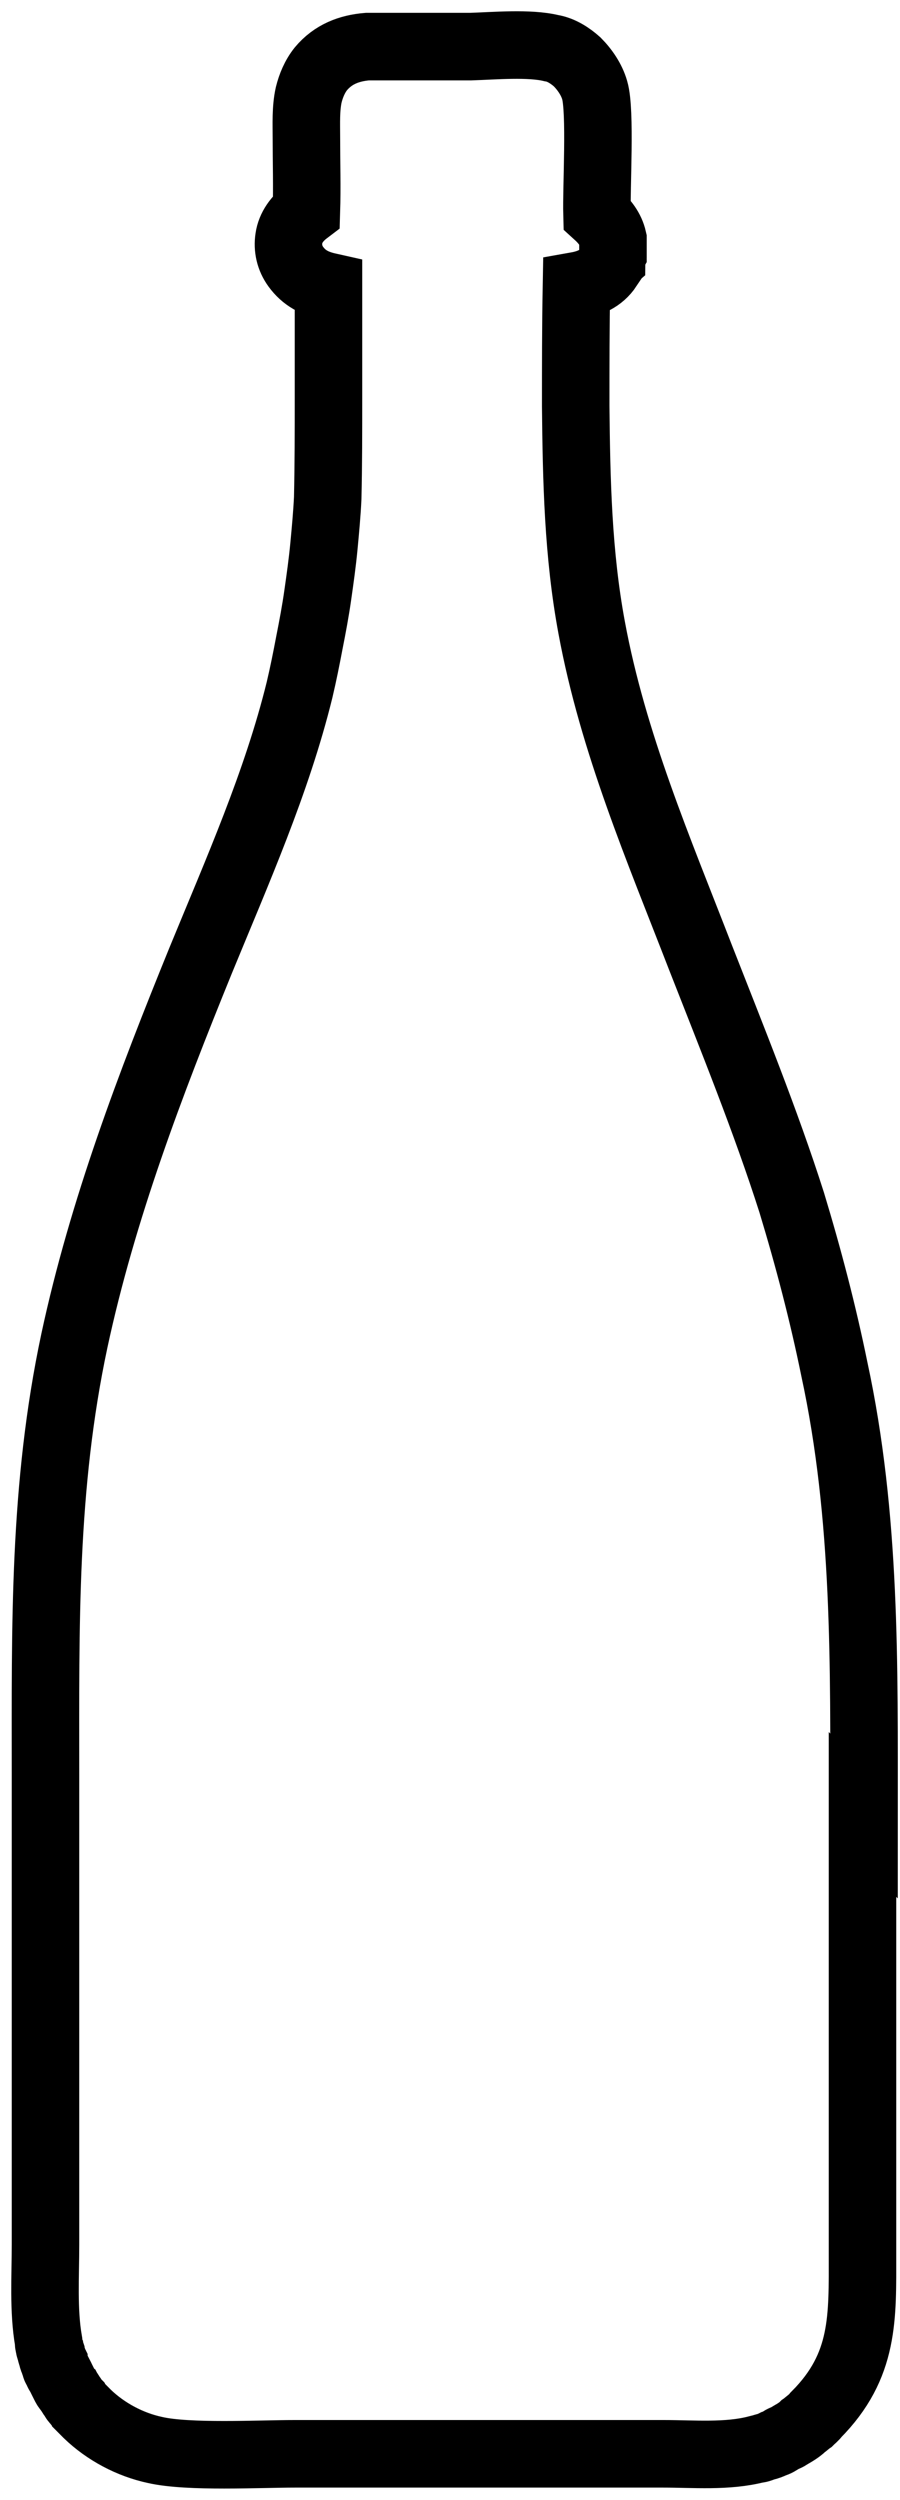 <?xml version="1.0" encoding="UTF-8"?> <svg xmlns="http://www.w3.org/2000/svg" width="40" height="111" viewBox="0 0 40 111" fill="none"><path d="M38.401 80.636C38.401 73.964 38.502 67.36 37.082 60.79C36.575 58.305 35.932 55.854 35.189 53.403C34.039 49.795 32.518 46.05 31.131 42.51C29.272 37.71 27.243 32.979 26.297 27.872C25.688 24.605 25.62 21.337 25.587 18.035C25.587 16.265 25.587 14.494 25.62 12.69C26.195 12.588 26.702 12.384 27.041 11.873C27.041 11.839 27.108 11.771 27.108 11.737C27.108 11.703 27.142 11.635 27.176 11.601C27.176 11.567 27.21 11.499 27.21 11.465C27.21 11.397 27.21 11.363 27.243 11.295C27.243 11.226 27.243 11.193 27.243 11.124C27.243 11.056 27.243 11.022 27.243 10.954C27.243 10.886 27.243 10.852 27.243 10.784C27.243 10.716 27.243 10.682 27.243 10.614C27.142 10.171 26.872 9.831 26.533 9.524C26.5 8.333 26.702 4.929 26.432 4.01C26.297 3.533 25.992 3.091 25.654 2.75C25.35 2.478 24.944 2.206 24.505 2.138C23.524 1.899 21.969 2.036 20.921 2.07C19.4 2.07 17.844 2.07 16.323 2.07C15.511 2.138 14.802 2.41 14.261 3.057C13.99 3.397 13.821 3.806 13.72 4.214C13.584 4.827 13.618 5.508 13.618 6.12C13.618 7.21 13.652 8.299 13.618 9.388C13.213 9.695 12.908 10.103 12.841 10.58C12.773 11.022 12.874 11.465 13.145 11.839C13.517 12.35 13.99 12.588 14.599 12.724C14.599 14.392 14.599 16.026 14.599 17.694C14.599 19.158 14.599 20.622 14.565 22.12C14.531 22.834 14.463 23.549 14.396 24.264C14.328 24.979 14.227 25.694 14.125 26.409C14.024 27.123 13.889 27.838 13.754 28.519C13.618 29.234 13.483 29.915 13.314 30.63C12.3 34.749 10.542 38.697 8.919 42.646C6.687 48.127 4.557 53.709 3.306 59.53C1.92 66.032 2.022 72.194 2.022 78.763V92.72V99.664C2.022 101.06 1.92 102.592 2.157 103.953C2.157 104.022 2.157 104.09 2.191 104.192C2.191 104.26 2.224 104.328 2.258 104.43C2.258 104.498 2.292 104.566 2.326 104.668C2.326 104.736 2.36 104.804 2.394 104.873C2.394 104.941 2.461 105.009 2.461 105.077C2.461 105.145 2.529 105.213 2.563 105.281C2.563 105.349 2.63 105.417 2.664 105.485C2.698 105.553 2.732 105.621 2.765 105.69C2.799 105.758 2.833 105.826 2.867 105.894C2.901 105.962 2.934 106.03 3.002 106.098C3.036 106.166 3.104 106.234 3.137 106.302C3.171 106.37 3.239 106.438 3.273 106.507C3.306 106.575 3.374 106.643 3.408 106.677C3.442 106.745 3.509 106.779 3.543 106.847C3.611 106.915 3.644 106.949 3.712 107.017C3.78 107.085 3.813 107.119 3.881 107.187C4.693 107.97 5.774 108.549 6.89 108.787C8.378 109.128 11.522 108.957 13.111 108.957H24.099H29.475C30.827 108.957 32.315 109.094 33.633 108.753C33.769 108.753 33.87 108.685 34.005 108.651C34.141 108.617 34.242 108.583 34.377 108.515C34.512 108.481 34.614 108.413 34.715 108.345C34.817 108.277 34.952 108.243 35.053 108.175C35.155 108.106 35.29 108.038 35.391 107.97C35.493 107.902 35.594 107.834 35.696 107.732C35.797 107.664 35.899 107.562 36 107.494C36.101 107.392 36.203 107.323 36.27 107.221C38.434 105.043 38.333 102.898 38.333 100.073V95.92V80.567L38.401 80.636Z" stroke="black" stroke-width="3" stroke-miterlimit="10"></path></svg> 